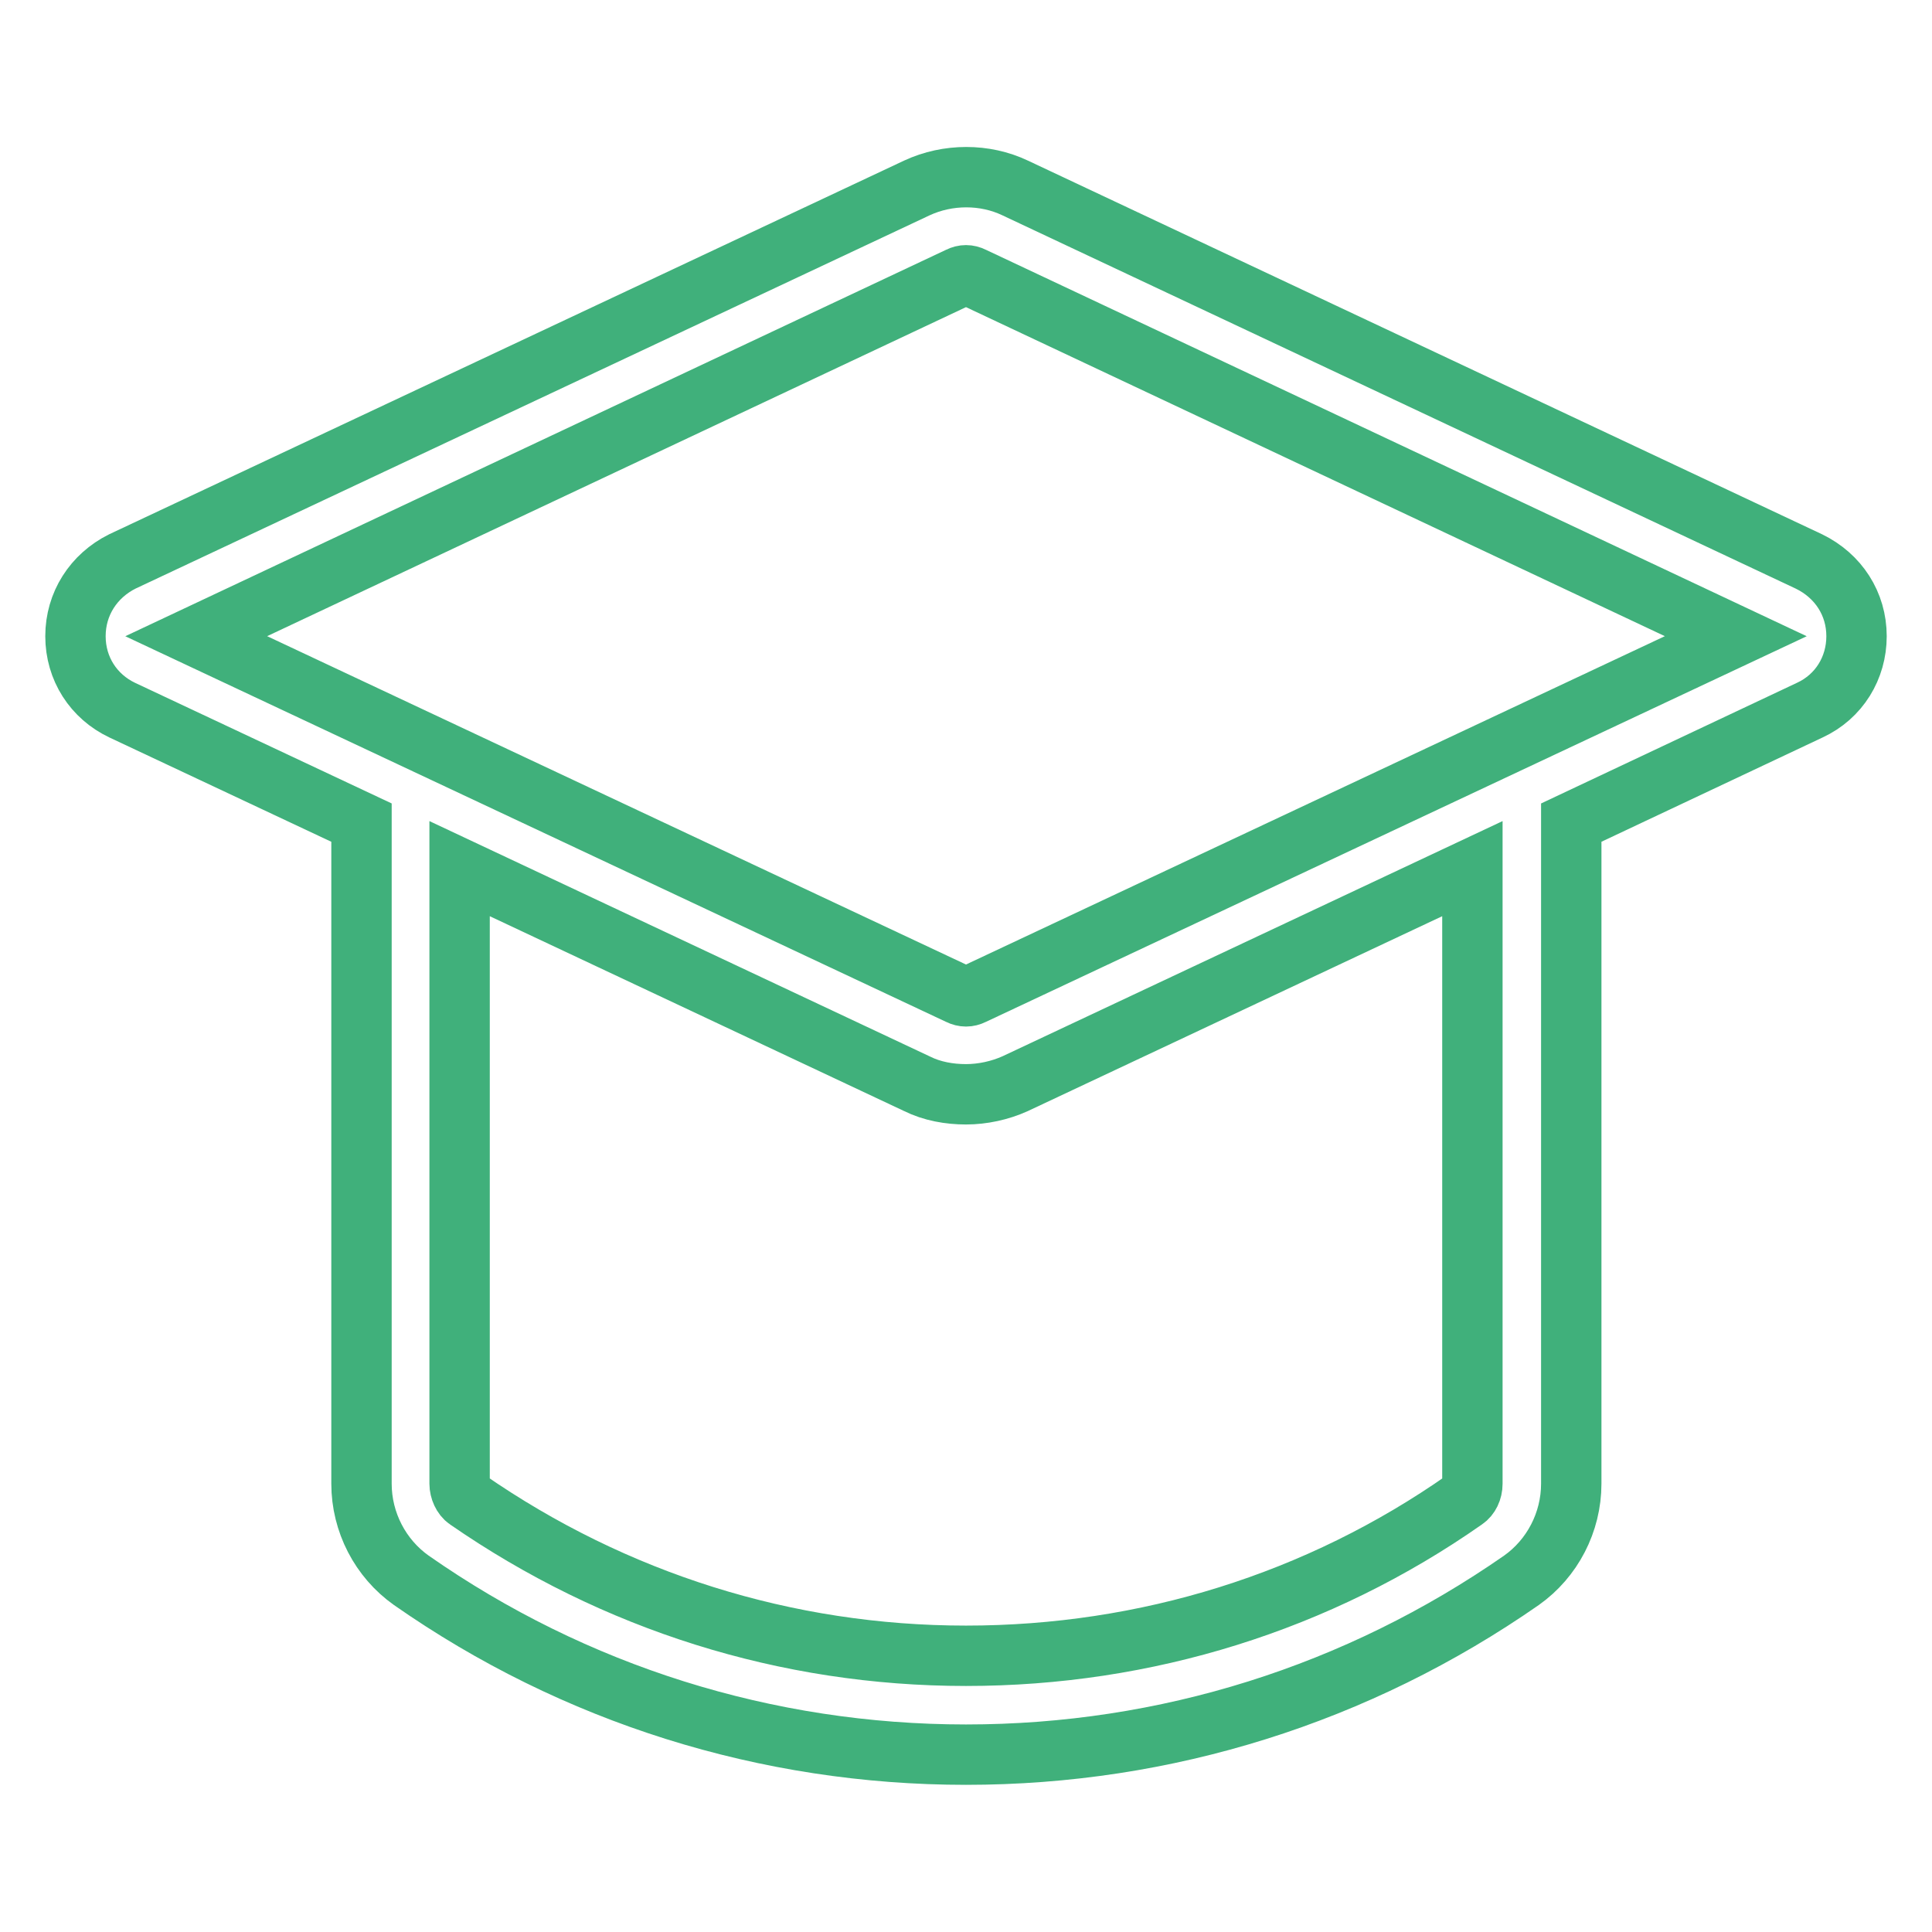 <?xml version="1.0" encoding="utf-8"?>
<!-- Svg Vector Icons : http://www.onlinewebfonts.com/icon -->
<!DOCTYPE svg PUBLIC "-//W3C//DTD SVG 1.1//EN" "http://www.w3.org/Graphics/SVG/1.1/DTD/svg11.dtd">
<svg version="1.1" xmlns="http://www.w3.org/2000/svg" xmlns:xlink="http://www.w3.org/1999/xlink" x="0px" y="0px" viewBox="0 0 256 256" enable-background="new 0 0 256 256" xml:space="preserve">
<g> <path stroke-width="8" fill-opacity="0" stroke="#40b07b"  d="M239.7,74.4L134.5,24.9c-4-1.9-8.9-1.9-13,0L16.2,74.4C12.4,76.3,10,80,10,84.3c0,4.3,2.4,8,6.2,9.8 L47.9,109v87.6c0,5.1,2.5,9.9,6.6,12.8c21.6,15.1,47.1,23.1,73.5,23.1c26.5,0,51.9-8,73.6-23.1c4.1-2.9,6.6-7.7,6.6-12.8V109 l31.6-14.9c3.9-1.8,6.2-5.6,6.2-9.8C246,80,243.6,76.3,239.7,74.4z M195.1,196.6c0,0.9-0.4,1.7-1,2.1 c-19.4,13.6-42.3,20.7-66.1,20.7c-23.8,0-46.6-7.2-66.1-20.7c-0.6-0.4-1-1.3-1-2.1v-81.5l60.6,28.5c2,1,4.3,1.4,6.5,1.4 c2.2,0,4.5-0.5,6.5-1.4l60.6-28.5L195.1,196.6L195.1,196.6z M128.9,131.8c-0.6,0.3-1.2,0.3-1.8,0L26,84.3l101.1-47.6 c0.6-0.3,1.2-0.3,1.8,0L230,84.3L128.9,131.8z"/></g>
</svg>